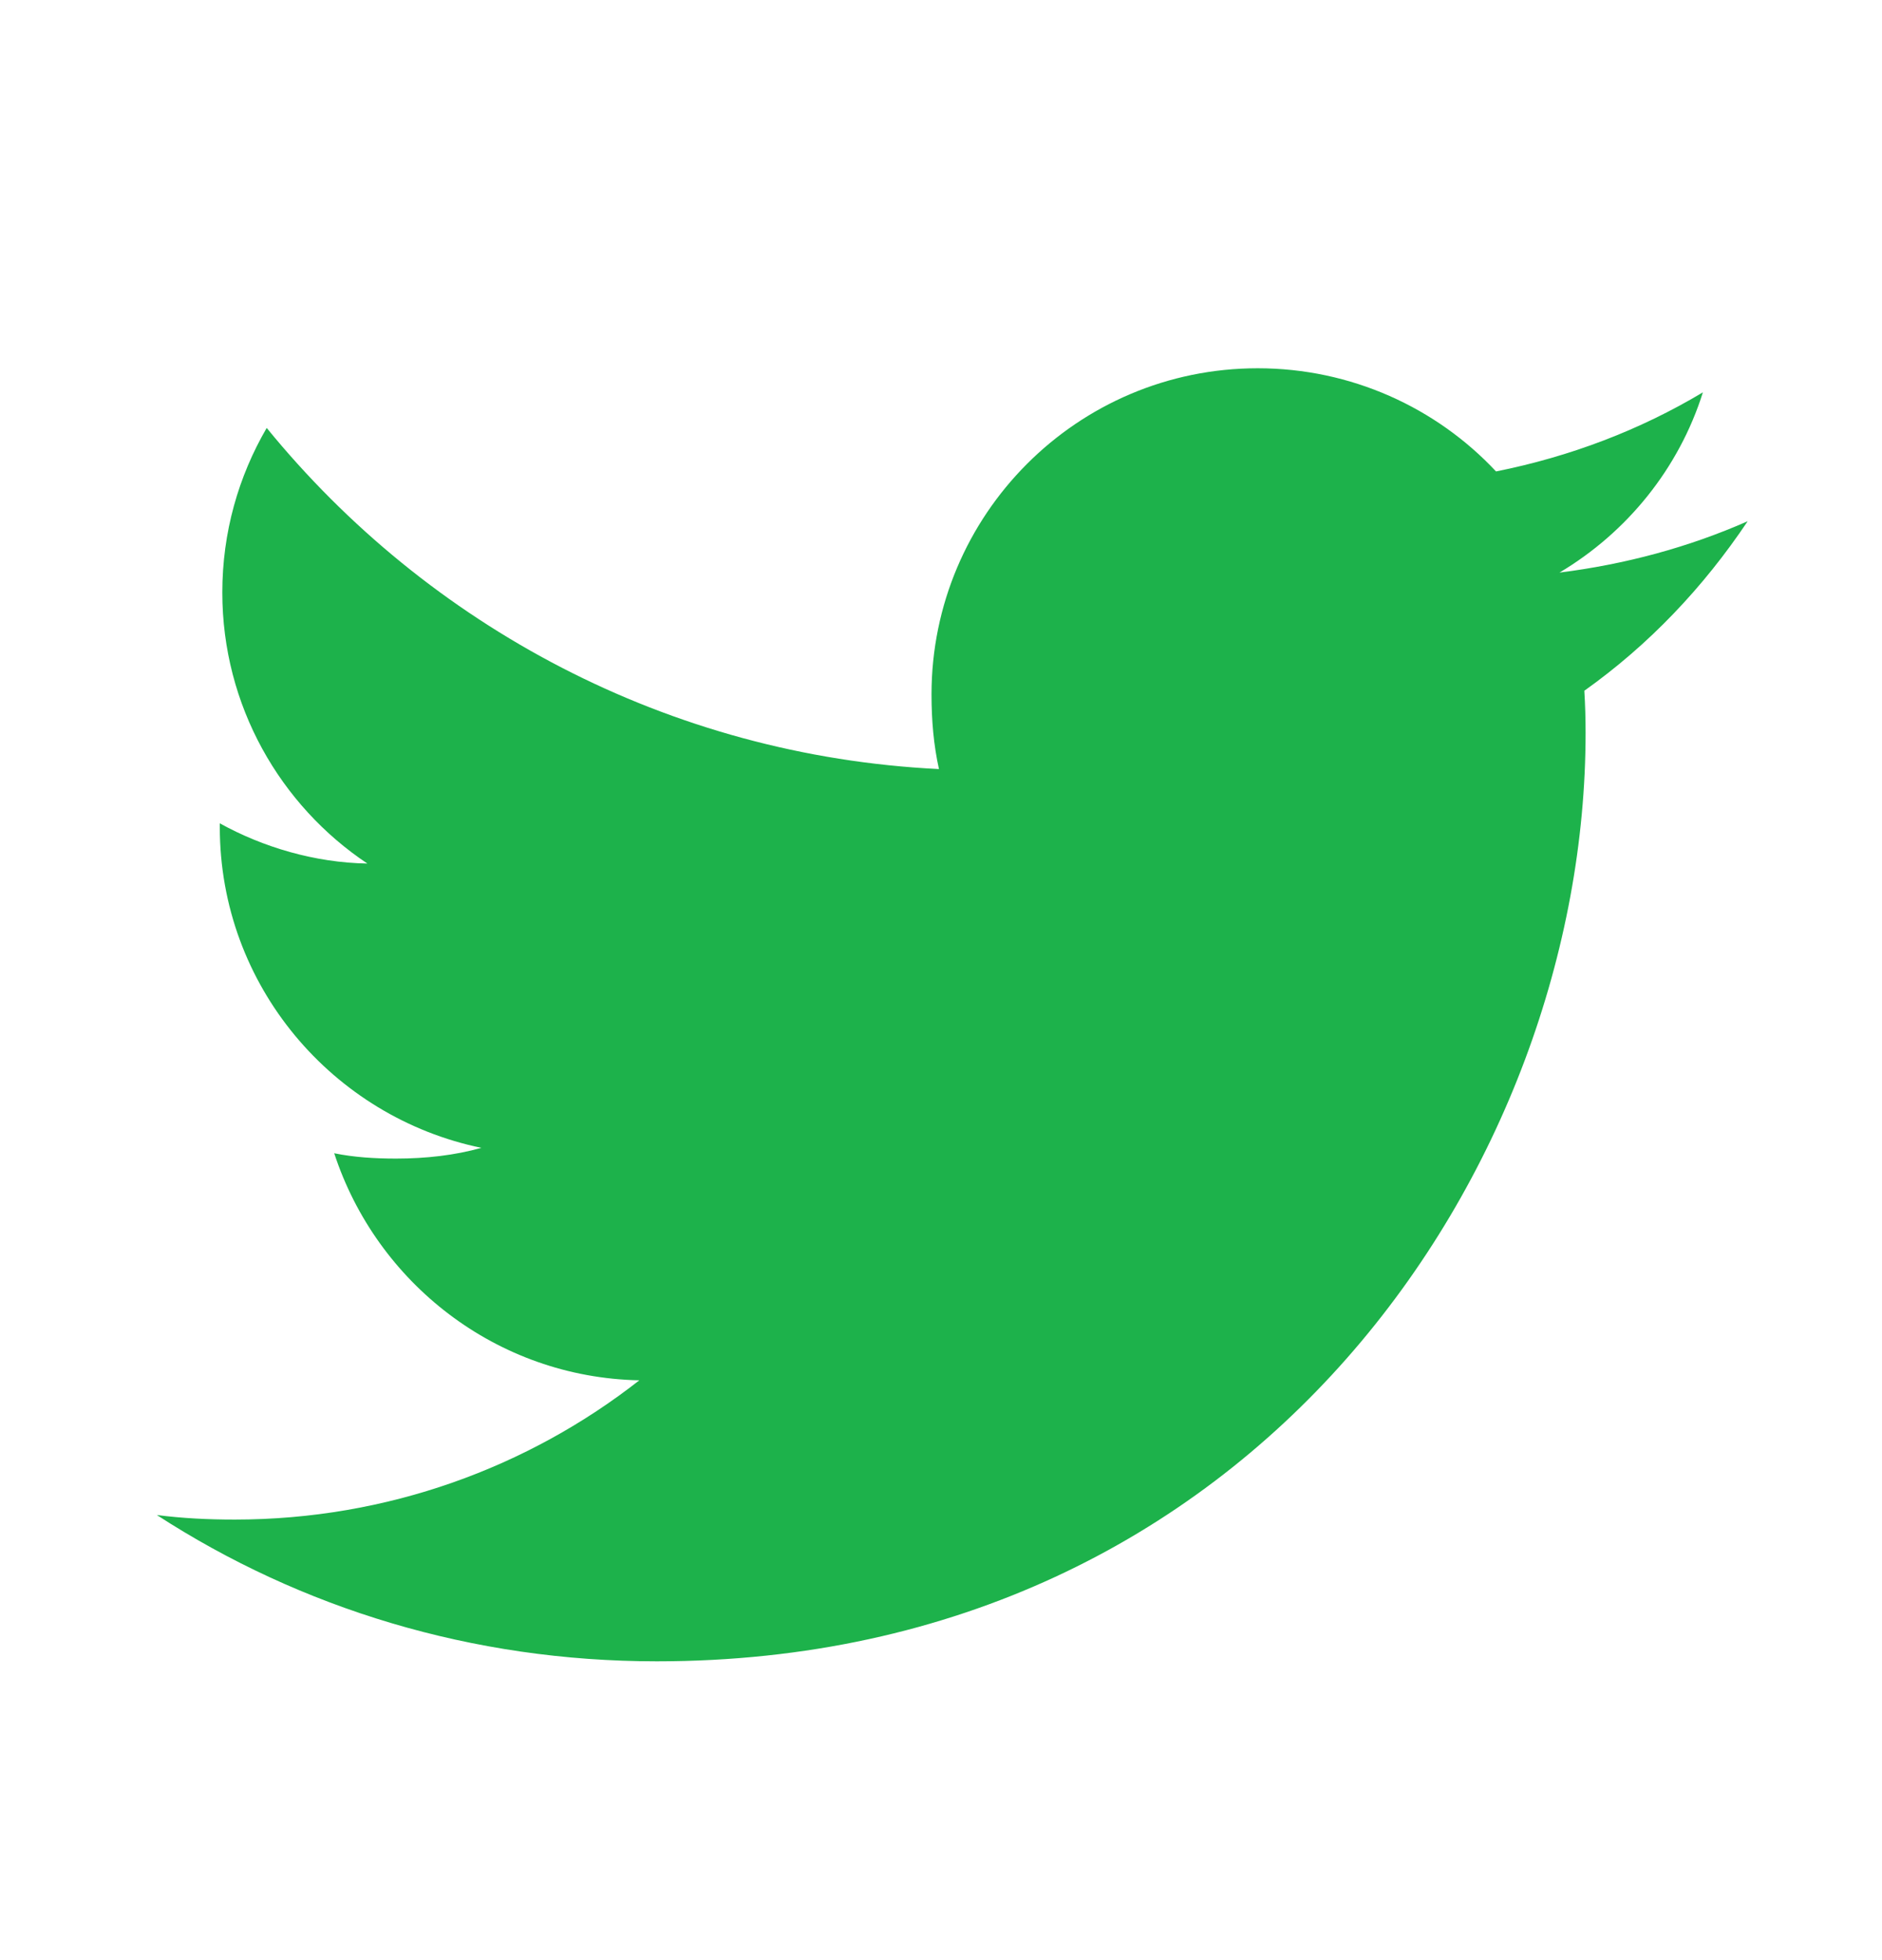 <svg width="24" height="25" viewBox="0 0 24 25" fill="none" xmlns="http://www.w3.org/2000/svg">
	<path d="M22.287 6.648C21.531 6.981 20.728 7.197 19.887 7.303C20.749 6.79 21.41 5.976 21.716 5.004C20.913 5.485 20.025 5.823 19.078 6.013C18.317 5.199 17.229 4.697 16.039 4.697C13.735 4.697 11.879 6.568 11.879 8.857C11.879 9.185 11.906 9.502 11.974 9.809C8.523 9.64 5.457 7.98 3.401 5.458C3.041 6.077 2.835 6.79 2.835 7.557C2.835 9 3.575 10.274 4.685 11.014C4.019 11.003 3.358 10.808 2.803 10.501C2.803 10.512 2.803 10.533 2.803 10.549C2.803 12.573 4.246 14.249 6.139 14.64C5.801 14.735 5.431 14.777 5.05 14.777C4.786 14.777 4.516 14.761 4.262 14.709C4.801 16.358 6.329 17.568 8.153 17.605C6.736 18.715 4.939 19.381 2.994 19.381C2.65 19.381 2.328 19.365 2 19.323C3.834 20.512 6.017 21.189 8.375 21.189C16.034 21.189 20.22 14.846 20.22 9.349C20.22 9.164 20.215 8.989 20.204 8.81C21.029 8.223 21.721 7.493 22.287 6.648Z" fill="#1DB24B"/>
</svg>
